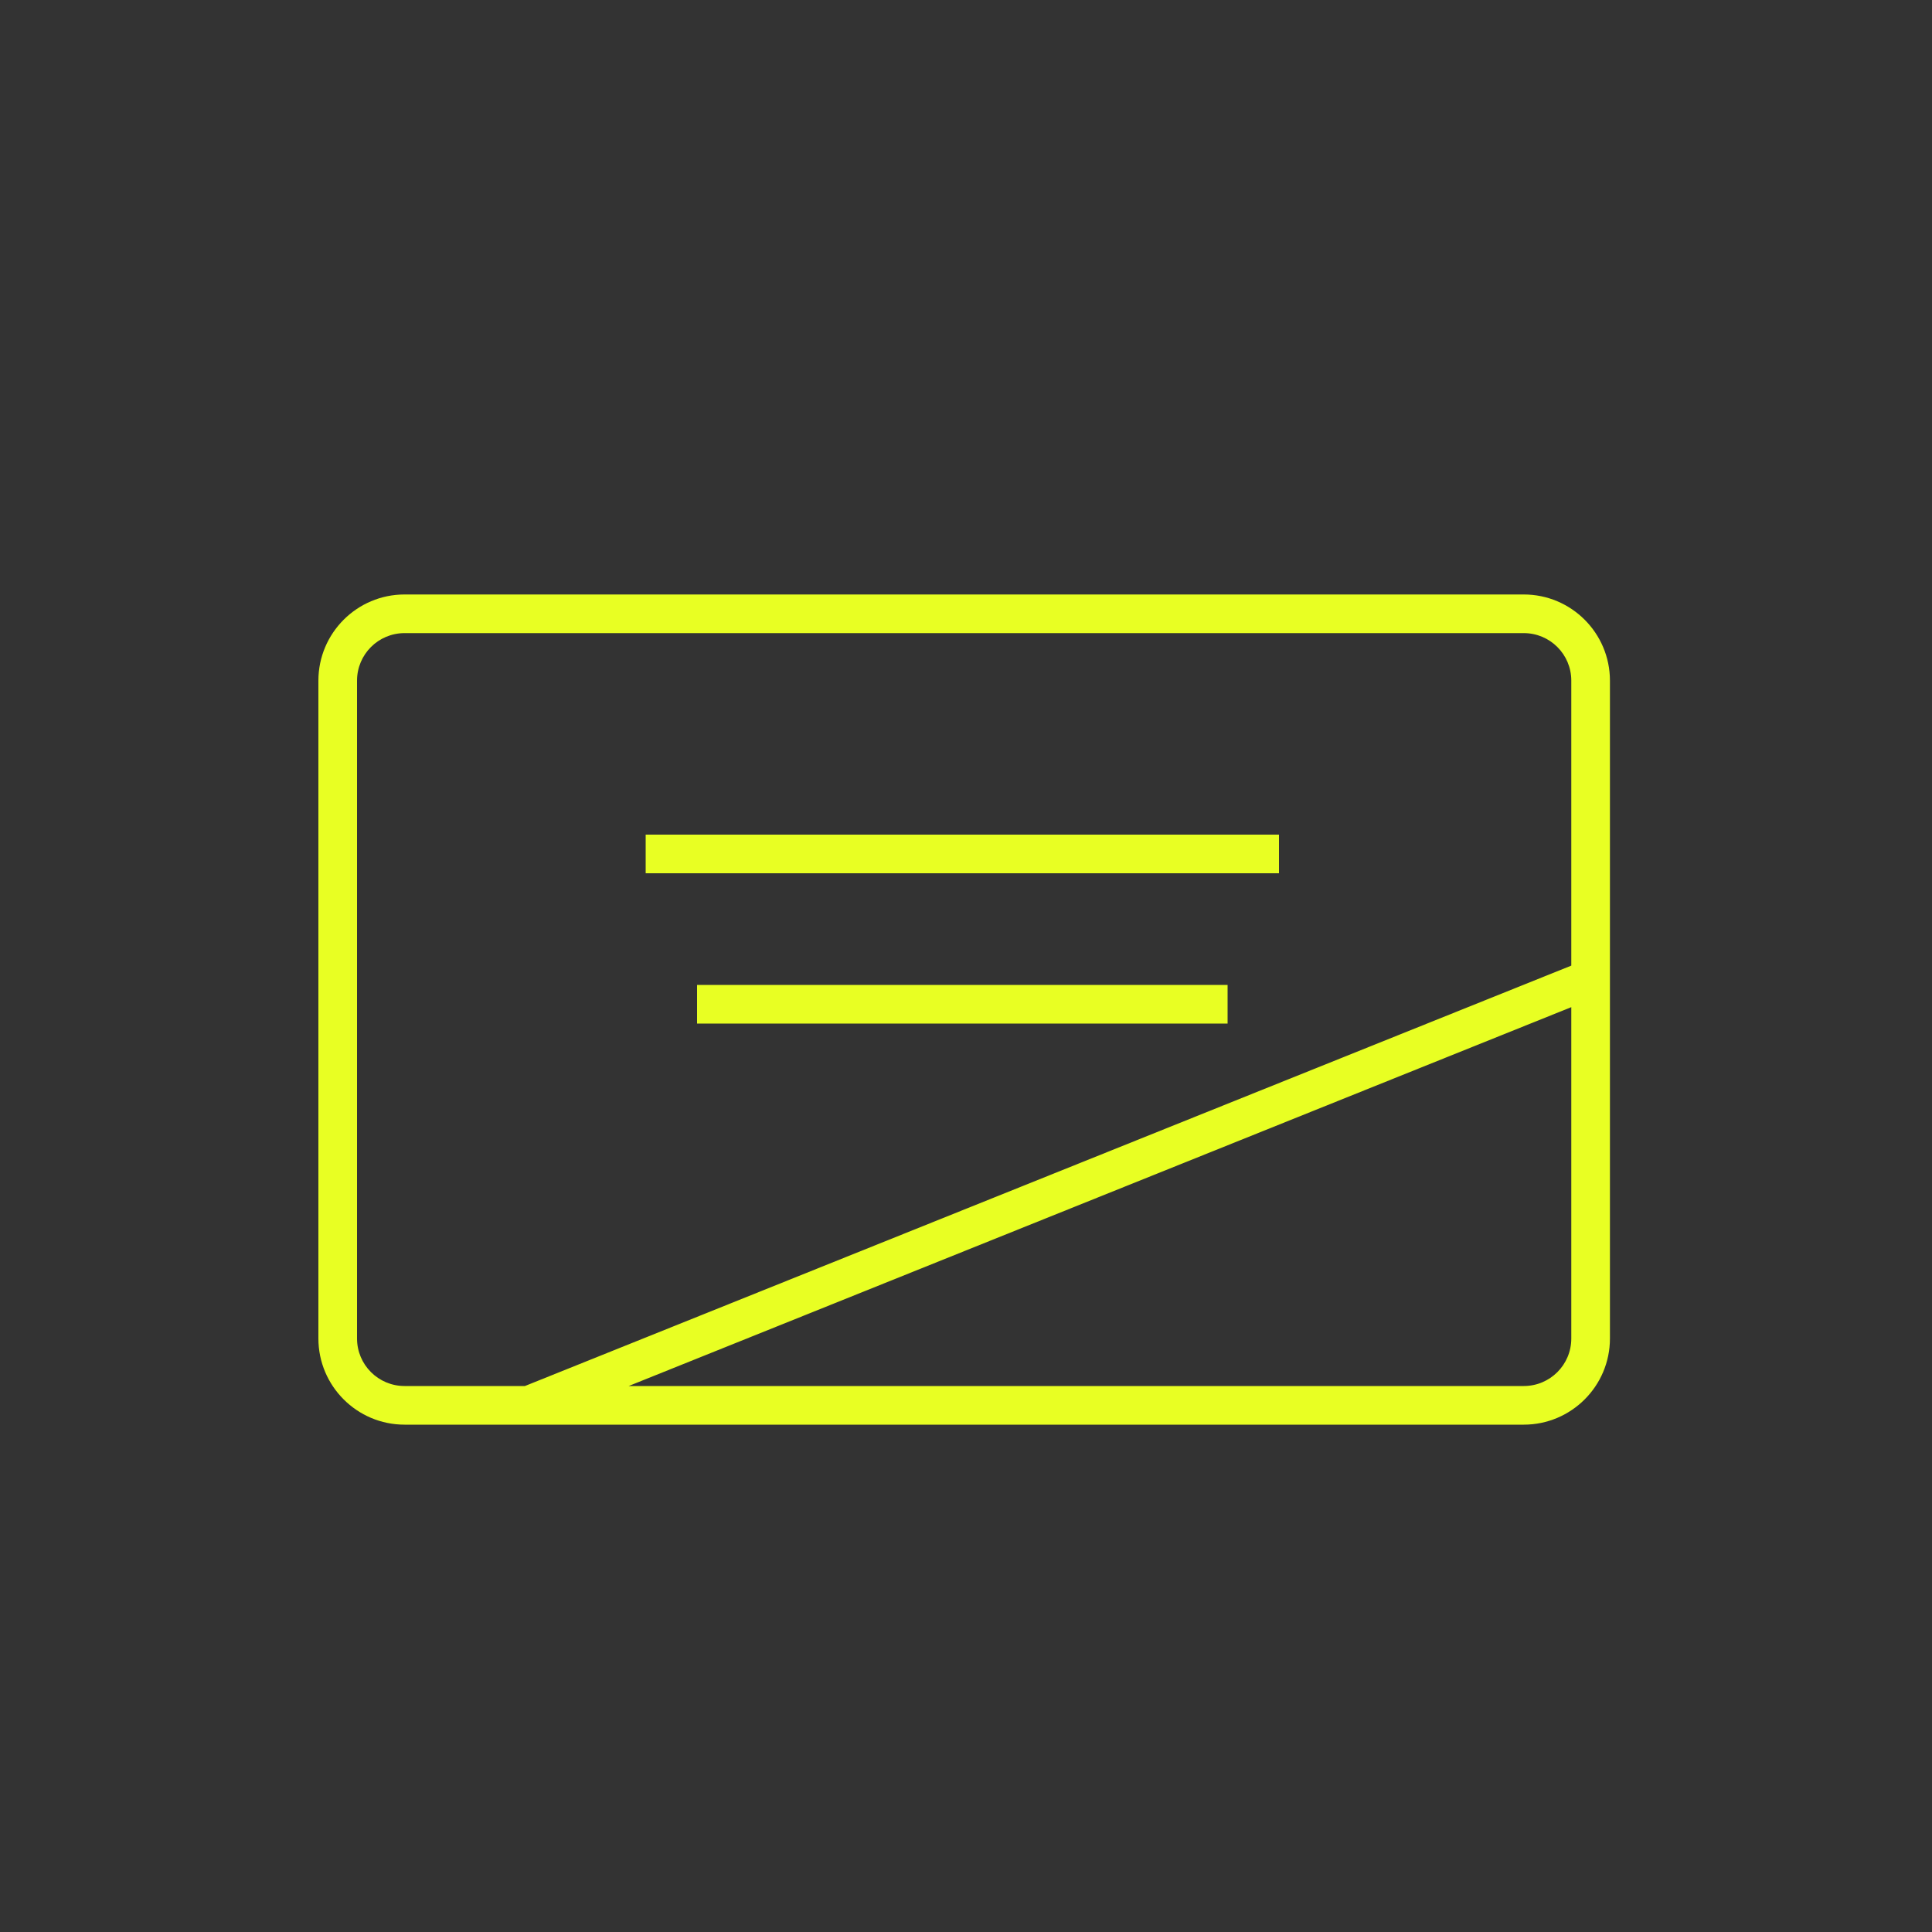 <?xml version="1.0" encoding="UTF-8"?> <svg xmlns="http://www.w3.org/2000/svg" id="Ebene_1" viewBox="0 0 100 100"><rect x="0" y="0" width="100" height="100" fill="#333333" stroke="none"/><defs><style>.cls-1{fill:#e8ff23;}</style></defs><path class="cls-1" d="M78.87,30.77H20.94c-2.46,0-4.46,2-4.46,4.46v34.05c0,2.46,2,4.46,4.46,4.46h57.93c2.46,0,4.46-2,4.46-4.46v-34.05c0-2.46-2-4.46-4.46-4.46ZM18.48,69.28v-34.05c0-1.36,1.1-2.46,2.46-2.46h57.93c1.36,0,2.46,1.1,2.46,2.46v14.75l-54.16,21.76h-6.23c-1.36,0-2.46-1.1-2.46-2.46ZM78.87,71.74h-46.33l48.79-19.61v17.15c0,1.36-1.1,2.46-2.46,2.46Z"></path><rect class="cls-1" x="33.42" y="43.2" width="32.78" height="2"></rect><rect class="cls-1" x="36.08" y="50.98" width="27.46" height="2"></rect></svg> 